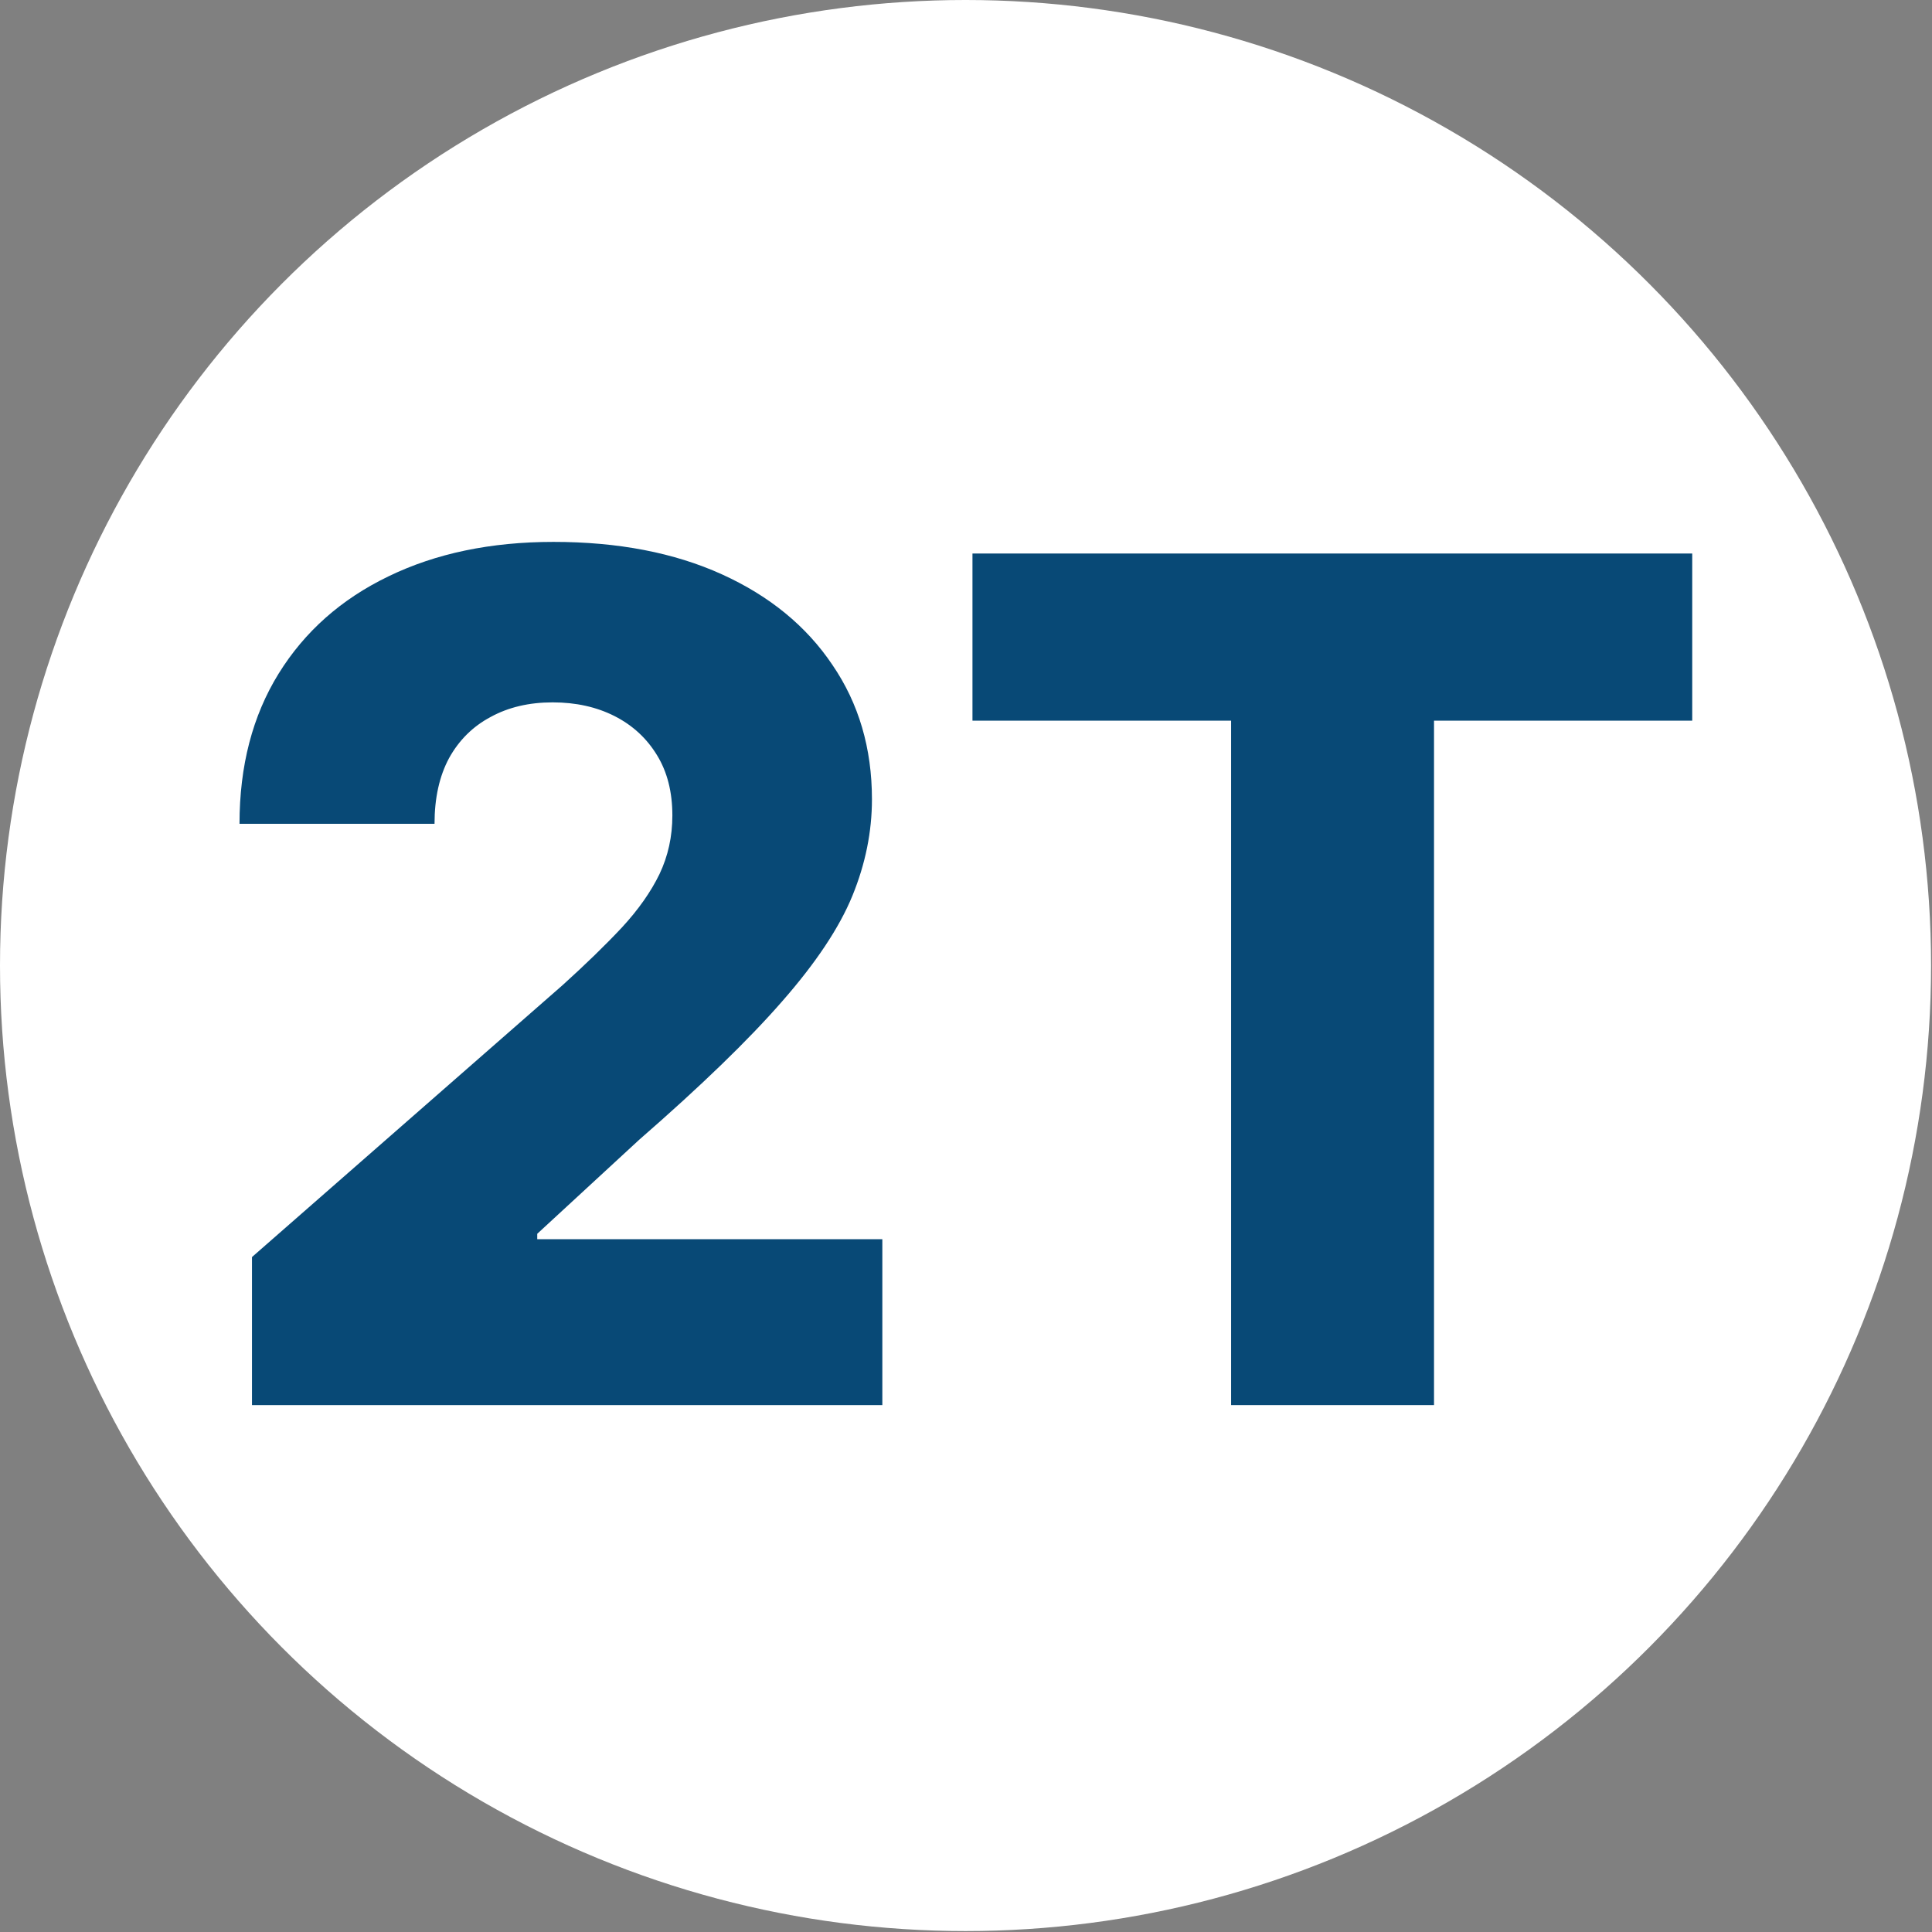 <svg width="66" height="66" viewBox="0 0 66 66" fill="none" xmlns="http://www.w3.org/2000/svg">
<rect x="0" y="0" width="66" height="66" fill="#808080" stroke="none"/>
<circle cx="32.984" cy="32.984" r="32.984" fill="white"/>
<path d="M8.608 48V42.943L19.219 33.654C20.015 32.934 20.692 32.276 21.25 31.679C21.809 31.073 22.235 30.467 22.529 29.861C22.822 29.245 22.969 28.578 22.969 27.858C22.969 27.053 22.794 26.367 22.444 25.798C22.093 25.221 21.61 24.776 20.995 24.463C20.379 24.151 19.674 23.994 18.878 23.994C18.073 23.994 17.368 24.16 16.762 24.492C16.156 24.814 15.682 25.282 15.341 25.898C15.01 26.513 14.844 27.262 14.844 28.142H8.182C8.182 26.163 8.627 24.454 9.517 23.014C10.408 21.575 11.658 20.467 13.267 19.691C14.887 18.904 16.766 18.512 18.907 18.512C21.113 18.512 23.031 18.881 24.659 19.619C26.288 20.358 27.548 21.39 28.438 22.716C29.337 24.032 29.787 25.562 29.787 27.304C29.787 28.412 29.565 29.511 29.12 30.599C28.674 31.689 27.874 32.891 26.719 34.208C25.573 35.524 23.944 37.1 21.833 38.938L18.353 42.148V42.333H30.142V48H8.608Z" fill="#084976"/>
<path d="M33.221 24.619V18.909H57.809V24.619H48.988V48H42.056V24.619H33.221Z" fill="#084976"/>
</svg>
